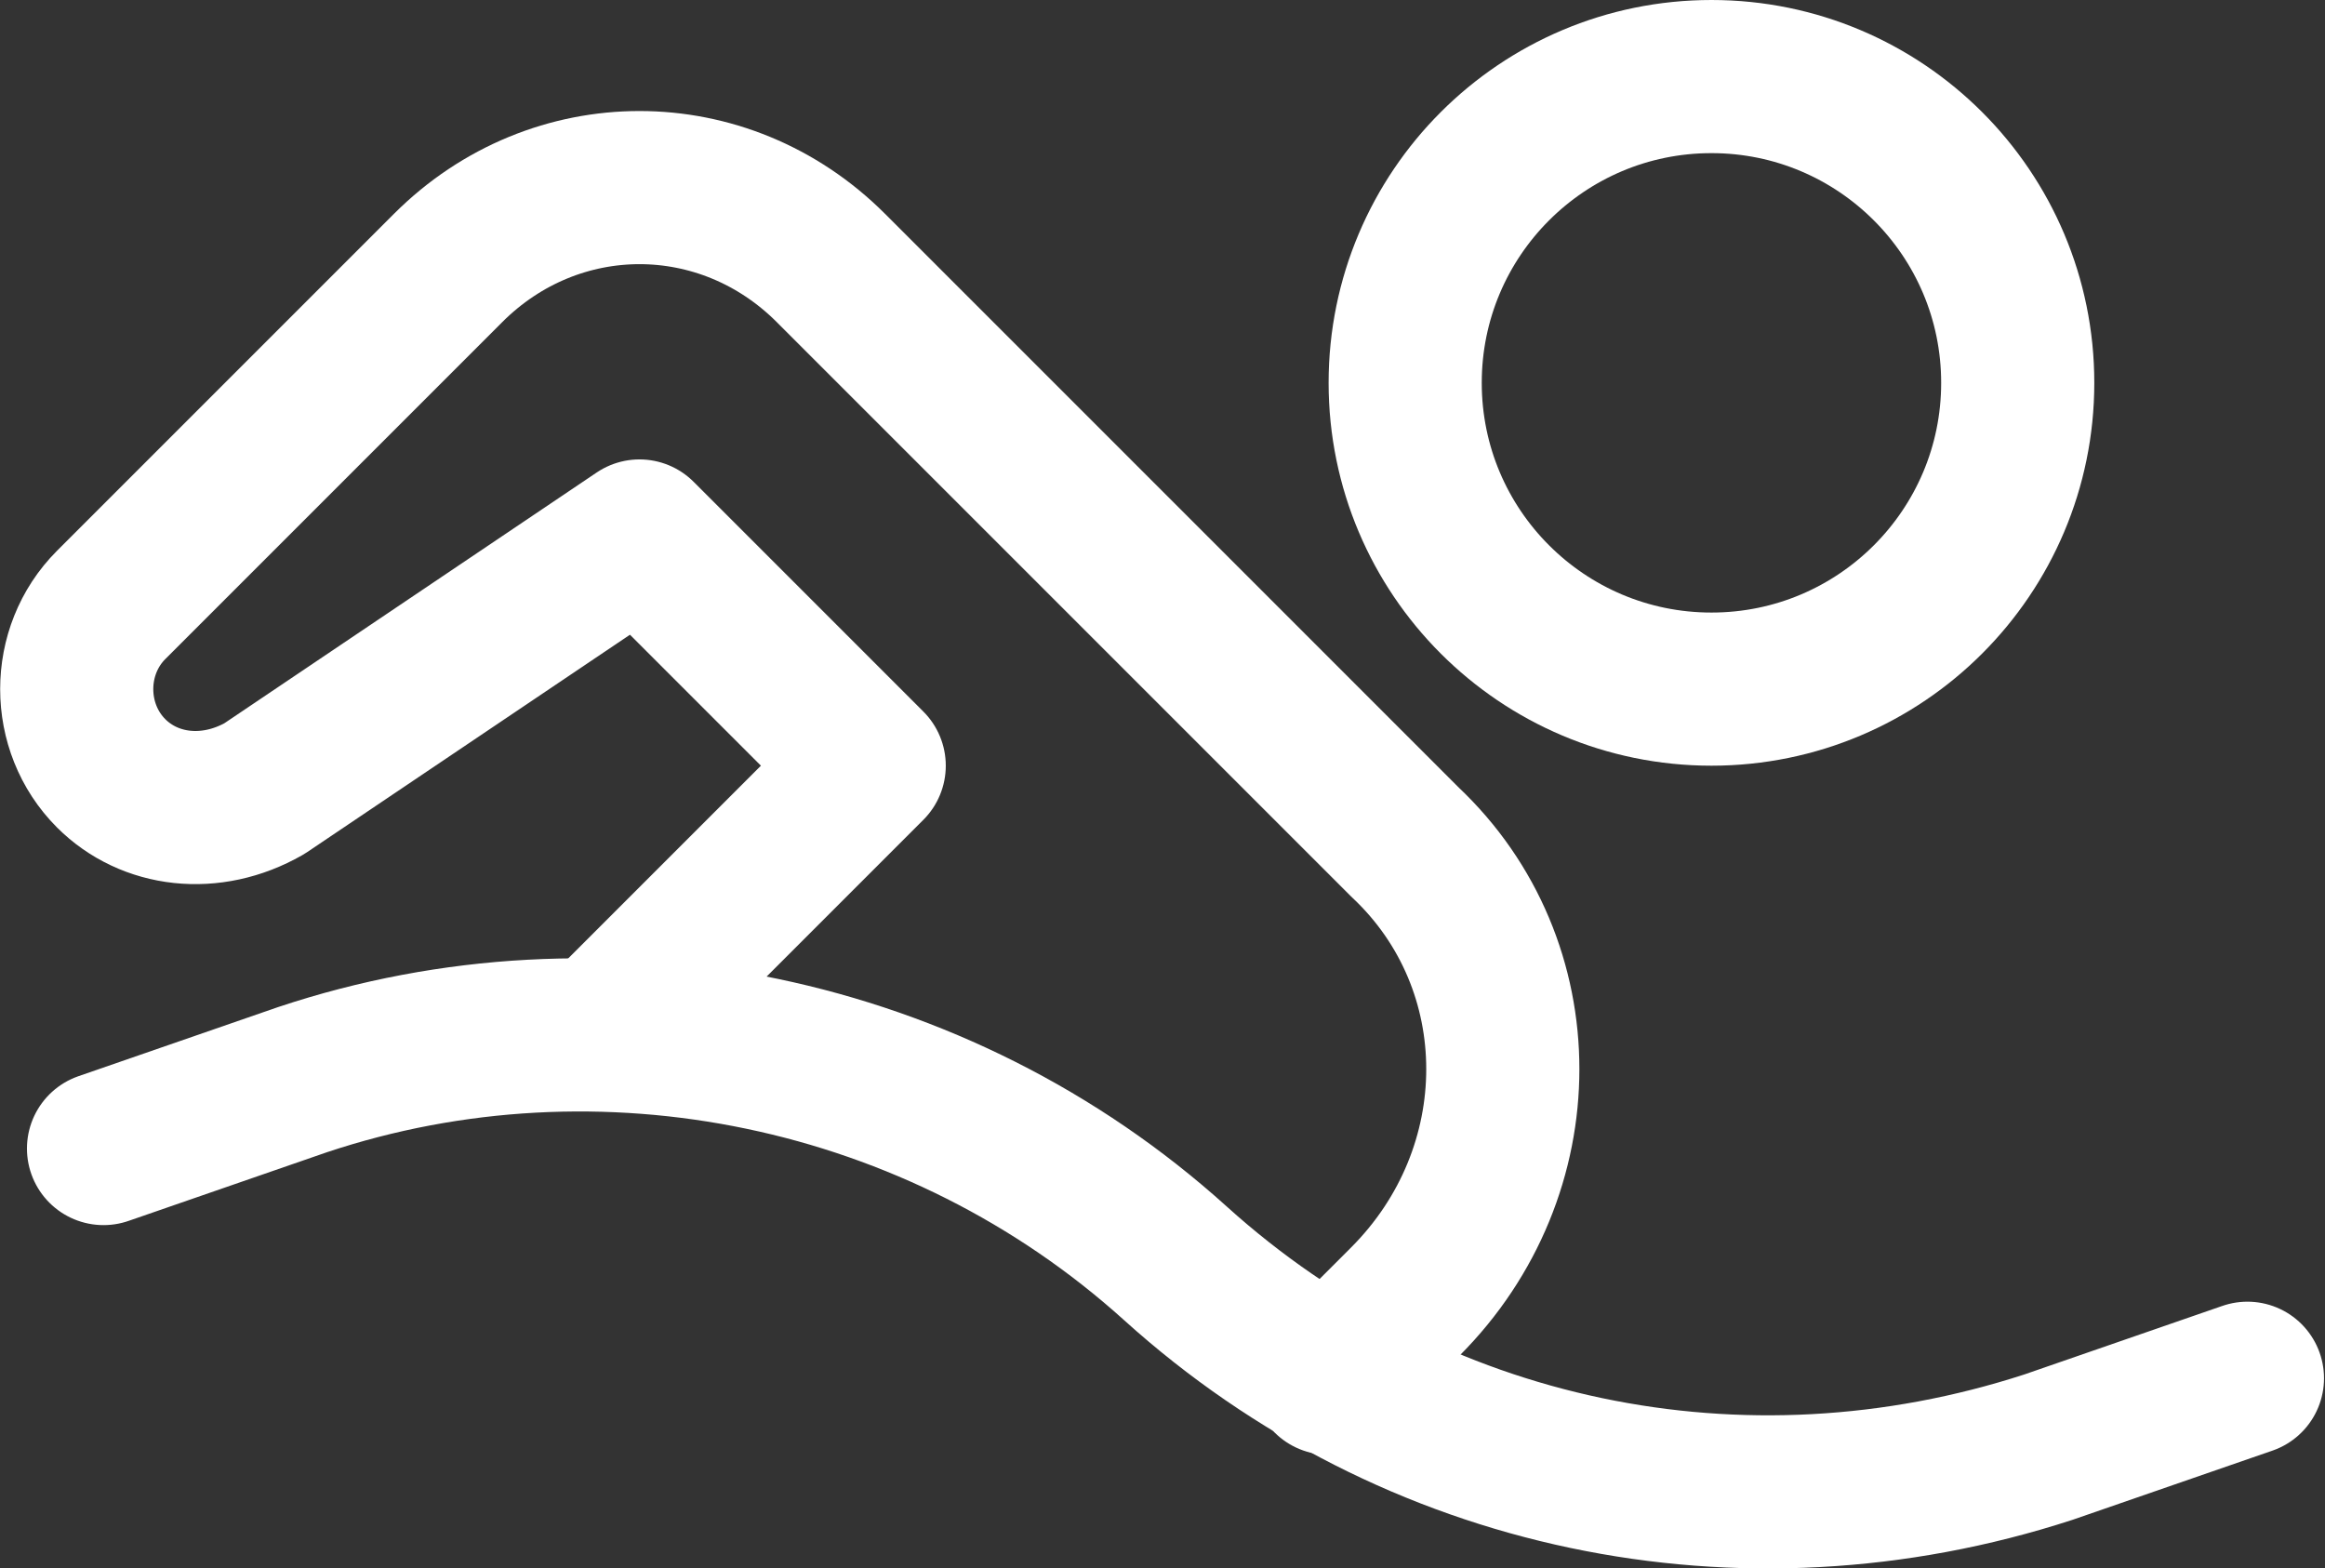 <?xml version="1.0" encoding="UTF-8" standalone="no"?>
<svg
   xmlns:dc="http://purl.org/dc/elements/1.1/"
   xmlns:cc="http://creativecommons.org/ns#"
   xmlns:rdf="http://www.w3.org/1999/02/22-rdf-syntax-ns#"
   xmlns:svg="http://www.w3.org/2000/svg"
   xmlns="http://www.w3.org/2000/svg"
   xmlns:sodipodi="http://sodipodi.sourceforge.net/DTD/sodipodi-0.dtd"
   xmlns:inkscape="http://www.inkscape.org/namespaces/inkscape"
   id="Icons"
   version="1.1"
   viewBox="0 0 30.365 20.482"
   xml:space="preserve"
   sodipodi:docname="icon-pool.svg"
   width="30.365"
   height="20.482"
   inkscape:version="0.92.5 (2060ec1f9f, 2020-04-08)"><rect x="0" y="0" width="30.365" height="20.482" fill="#333333" stroke="none"/><defs
     id="defs13" /><sodipodi:namedview
     pagecolor="#ffffff"
     bordercolor="#666666"
     borderopacity="1"
     objecttolerance="10"
     gridtolerance="10"
     guidetolerance="10"
     inkscape:pageopacity="0"
     inkscape:pageshadow="2"
     inkscape:window-width="1920"
     inkscape:window-height="1016"
     id="namedview11"
     showgrid="false"
     inkscape:zoom="7.375"
     inkscape:cx="15.62292"
     inkscape:cy="11.481988"
     inkscape:window-x="0"
     inkscape:window-y="27"
     inkscape:window-maximized="1"
     inkscape:current-layer="Icons" /><style
     type="text/css"
     id="style2">
	.st0{fill:none;stroke:#000000;stroke-width:2;stroke-linecap:round;stroke-linejoin:round;stroke-miterlimit:10;}
</style><path
     class="st0"
     d="m 1.352,15 2.6,-0.9 c 3.9,-1.3 8.3,-0.4 11.4,2.4 v 0 c 3.1,2.8 7.4,3.7 11.4,2.4 l 2.6,-0.9"
     id="path4"
     inkscape:connector-curvature="0"
     style="fill:none;stroke:#ffffff;stroke-width:2;stroke-linecap:round;stroke-linejoin:round;stroke-miterlimit:10;stroke-opacity:1" /><circle
     class="st0"
     cx="22.352"
     cy="5"
     r="4"
     id="circle6"
     style="fill:none;stroke:#ffffff;stroke-width:2;stroke-linecap:round;stroke-linejoin:round;stroke-miterlimit:10;stroke-opacity:1" /><path
     class="st0"
     d="m 17.352,18 1,-1 c 1.7,-1.7 1.7,-4.4 0,-6 l -7.5,-7.5 C 9.452,2.1 7.252,2.1 5.852,3.5 l -4.4,4.4 c -0.6,0.6 -0.6,1.6 0,2.2 v 0 c 0.5,0.5 1.3,0.6 2,0.2 l 4.9,-3.3 3,3 -3.5,3.5"
     id="path8"
     inkscape:connector-curvature="0"
     style="fill:none;stroke:#ffffff;stroke-width:2;stroke-linecap:round;stroke-linejoin:round;stroke-miterlimit:10;stroke-opacity:1" /></svg>